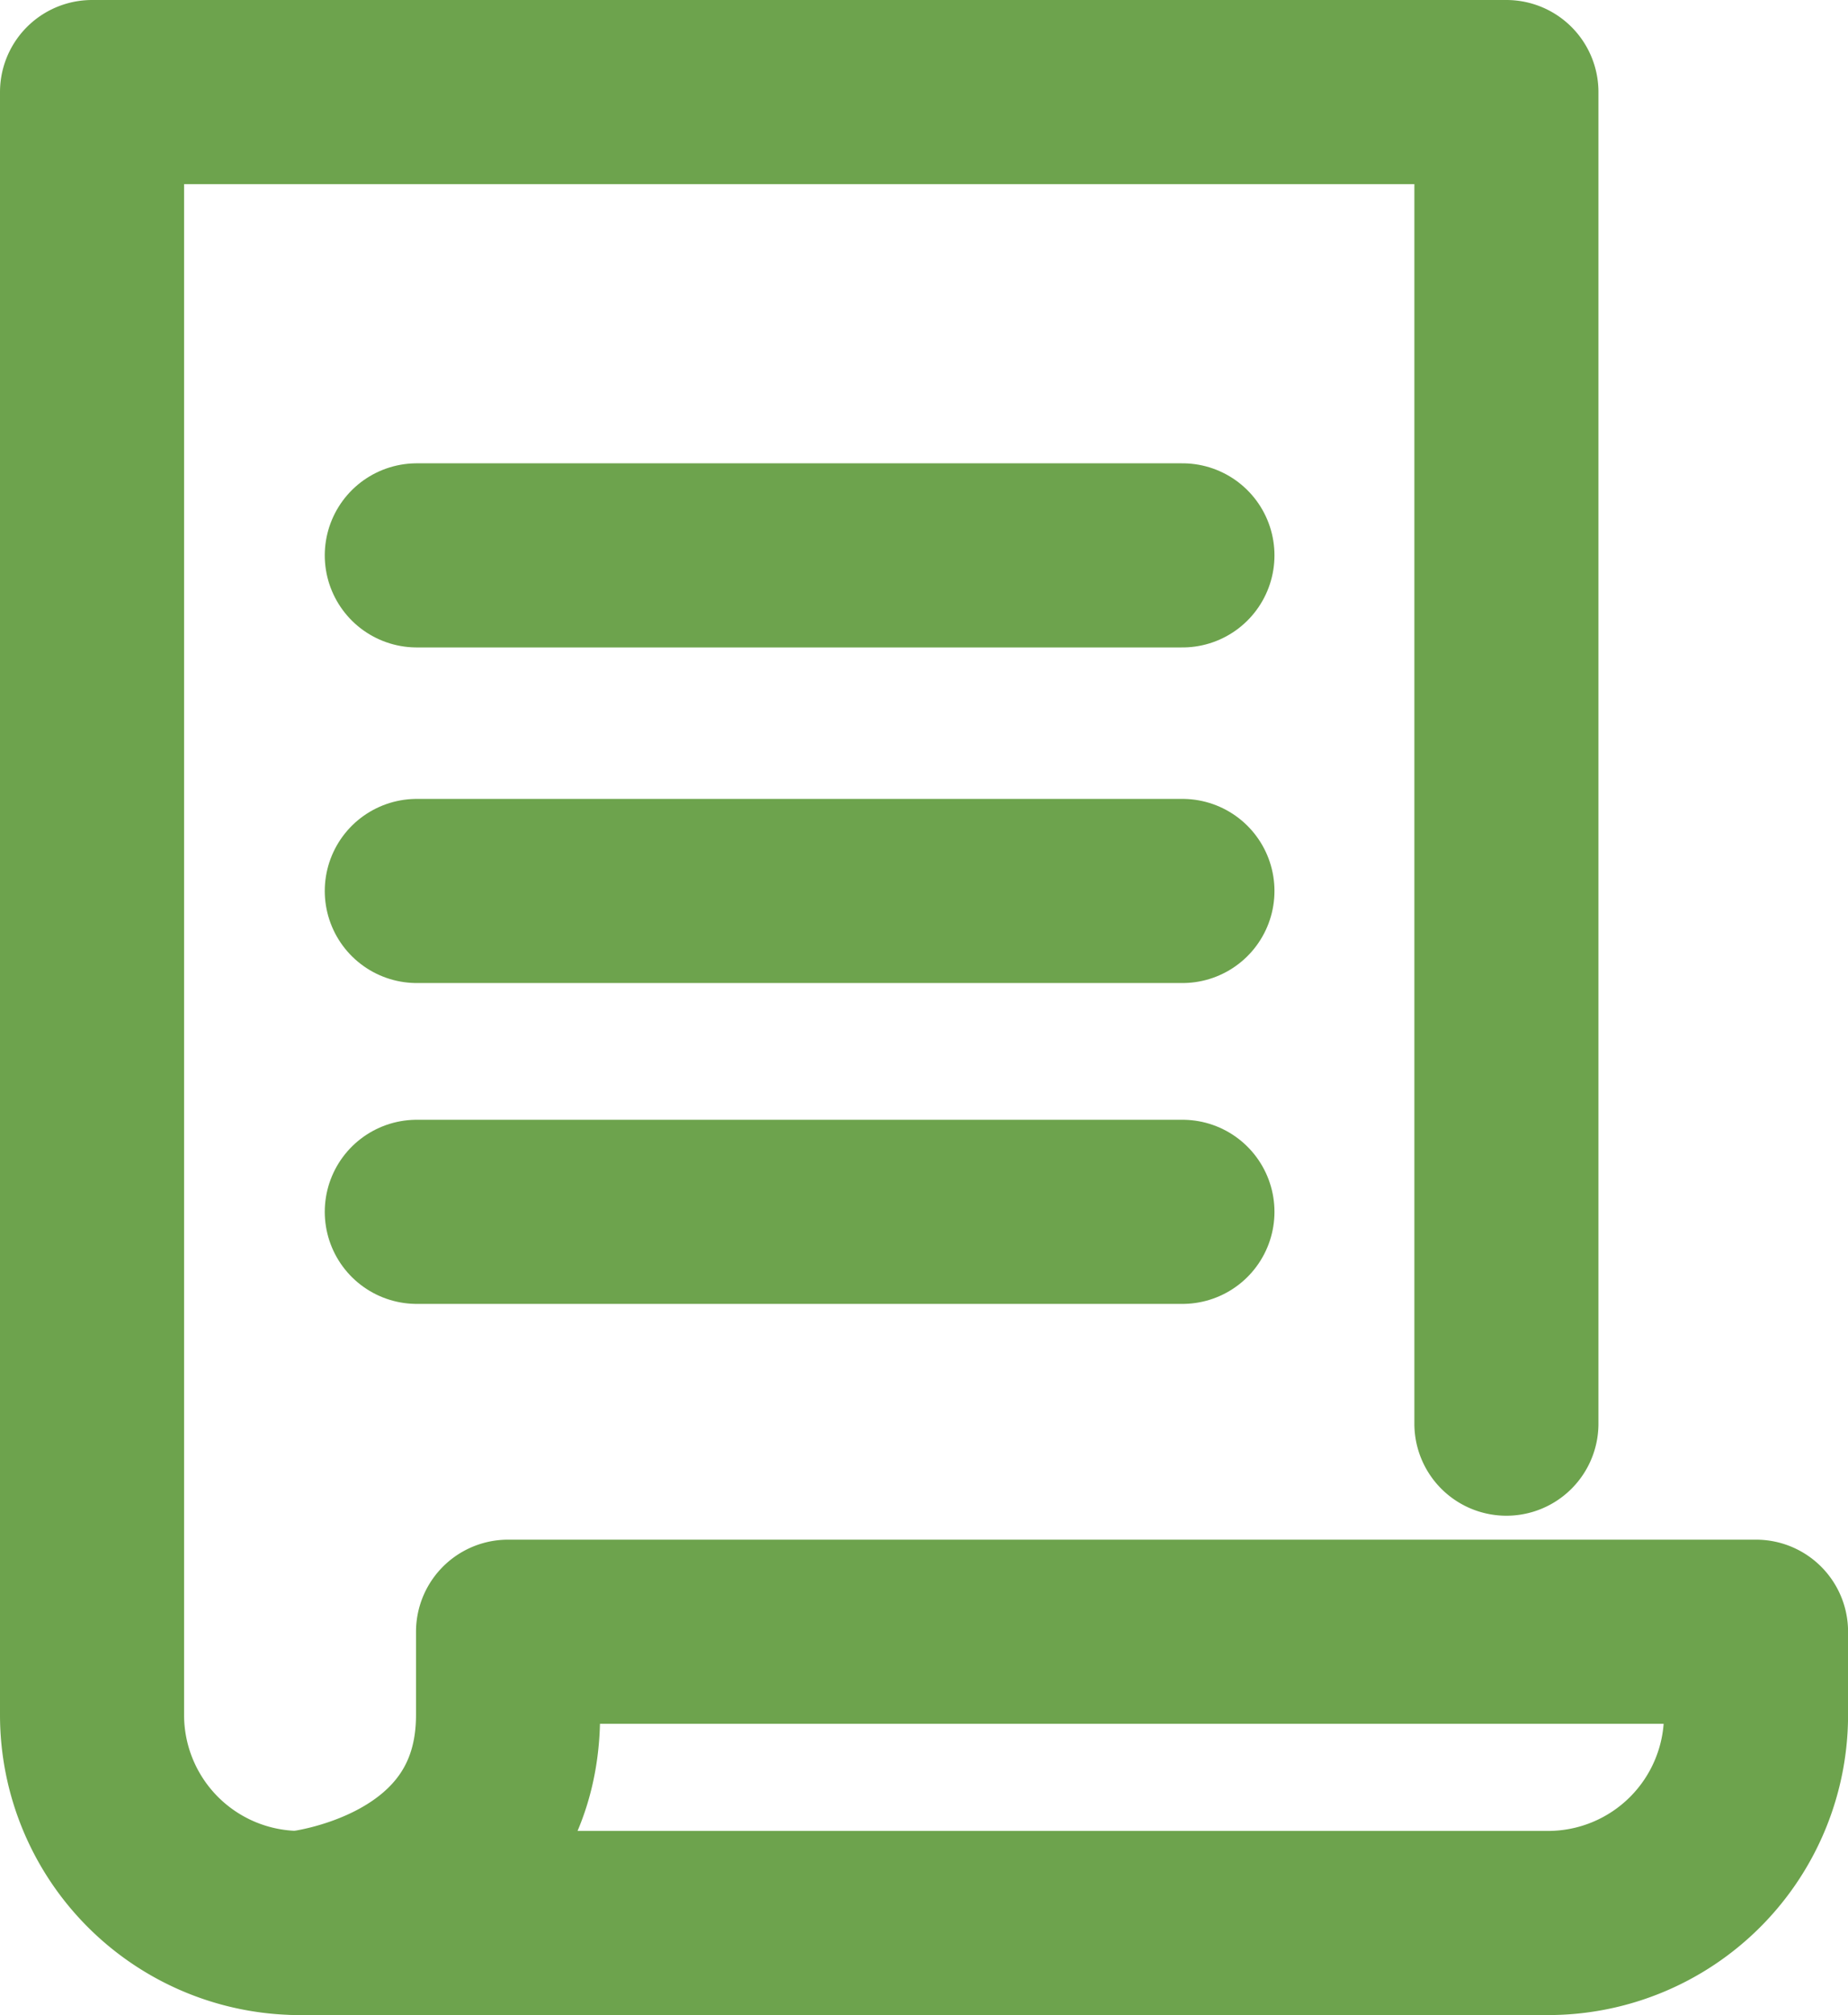 <svg xmlns="http://www.w3.org/2000/svg" width="28.11" height="30.641" viewBox="0 0 28.11 30.641">
  <g id="ikonka-list2" transform="translate(1.4 1.4)">
    <path id="Path_16" data-name="Path 16" d="M12.164,39v1.266C12.164,43.113,9,43.429,9,43.429H27.983a3.164,3.164,0,0,0,3.164-3.164V39Z" transform="translate(-5.836 -15.588)" fill="none" stroke="#6da34d" stroke-linecap="round" stroke-linejoin="round" stroke-miterlimit="10" stroke-width="2.8"/>
    <path id="Path_17" data-name="Path 17" d="M25.514,22.248V2H4V26.677a3.164,3.164,0,0,0,3.164,3.164" transform="translate(-4 -2)" fill="none" stroke="#6da34d" stroke-linecap="round" stroke-linejoin="round" stroke-miterlimit="10" stroke-width="2.8"/>
    <line id="Line_15" data-name="Line 15" x2="11.646" transform="translate(4.94 7.045)" fill="none" stroke="#6da34d" stroke-linecap="round" stroke-linejoin="round" stroke-miterlimit="10" stroke-width="2.8"/>
    <line id="Line_16" data-name="Line 16" x2="11.646" transform="translate(4.94 12.148)" fill="none" stroke="#6da34d" stroke-linecap="round" stroke-linejoin="round" stroke-miterlimit="10" stroke-width="2.8"/>
    <line id="Line_17" data-name="Line 17" x2="11.646" transform="translate(4.94 17.027)" fill="none" stroke="#6da34d" stroke-linecap="round" stroke-linejoin="round" stroke-miterlimit="10" stroke-width="2.8"/>
  </g>
</svg>
